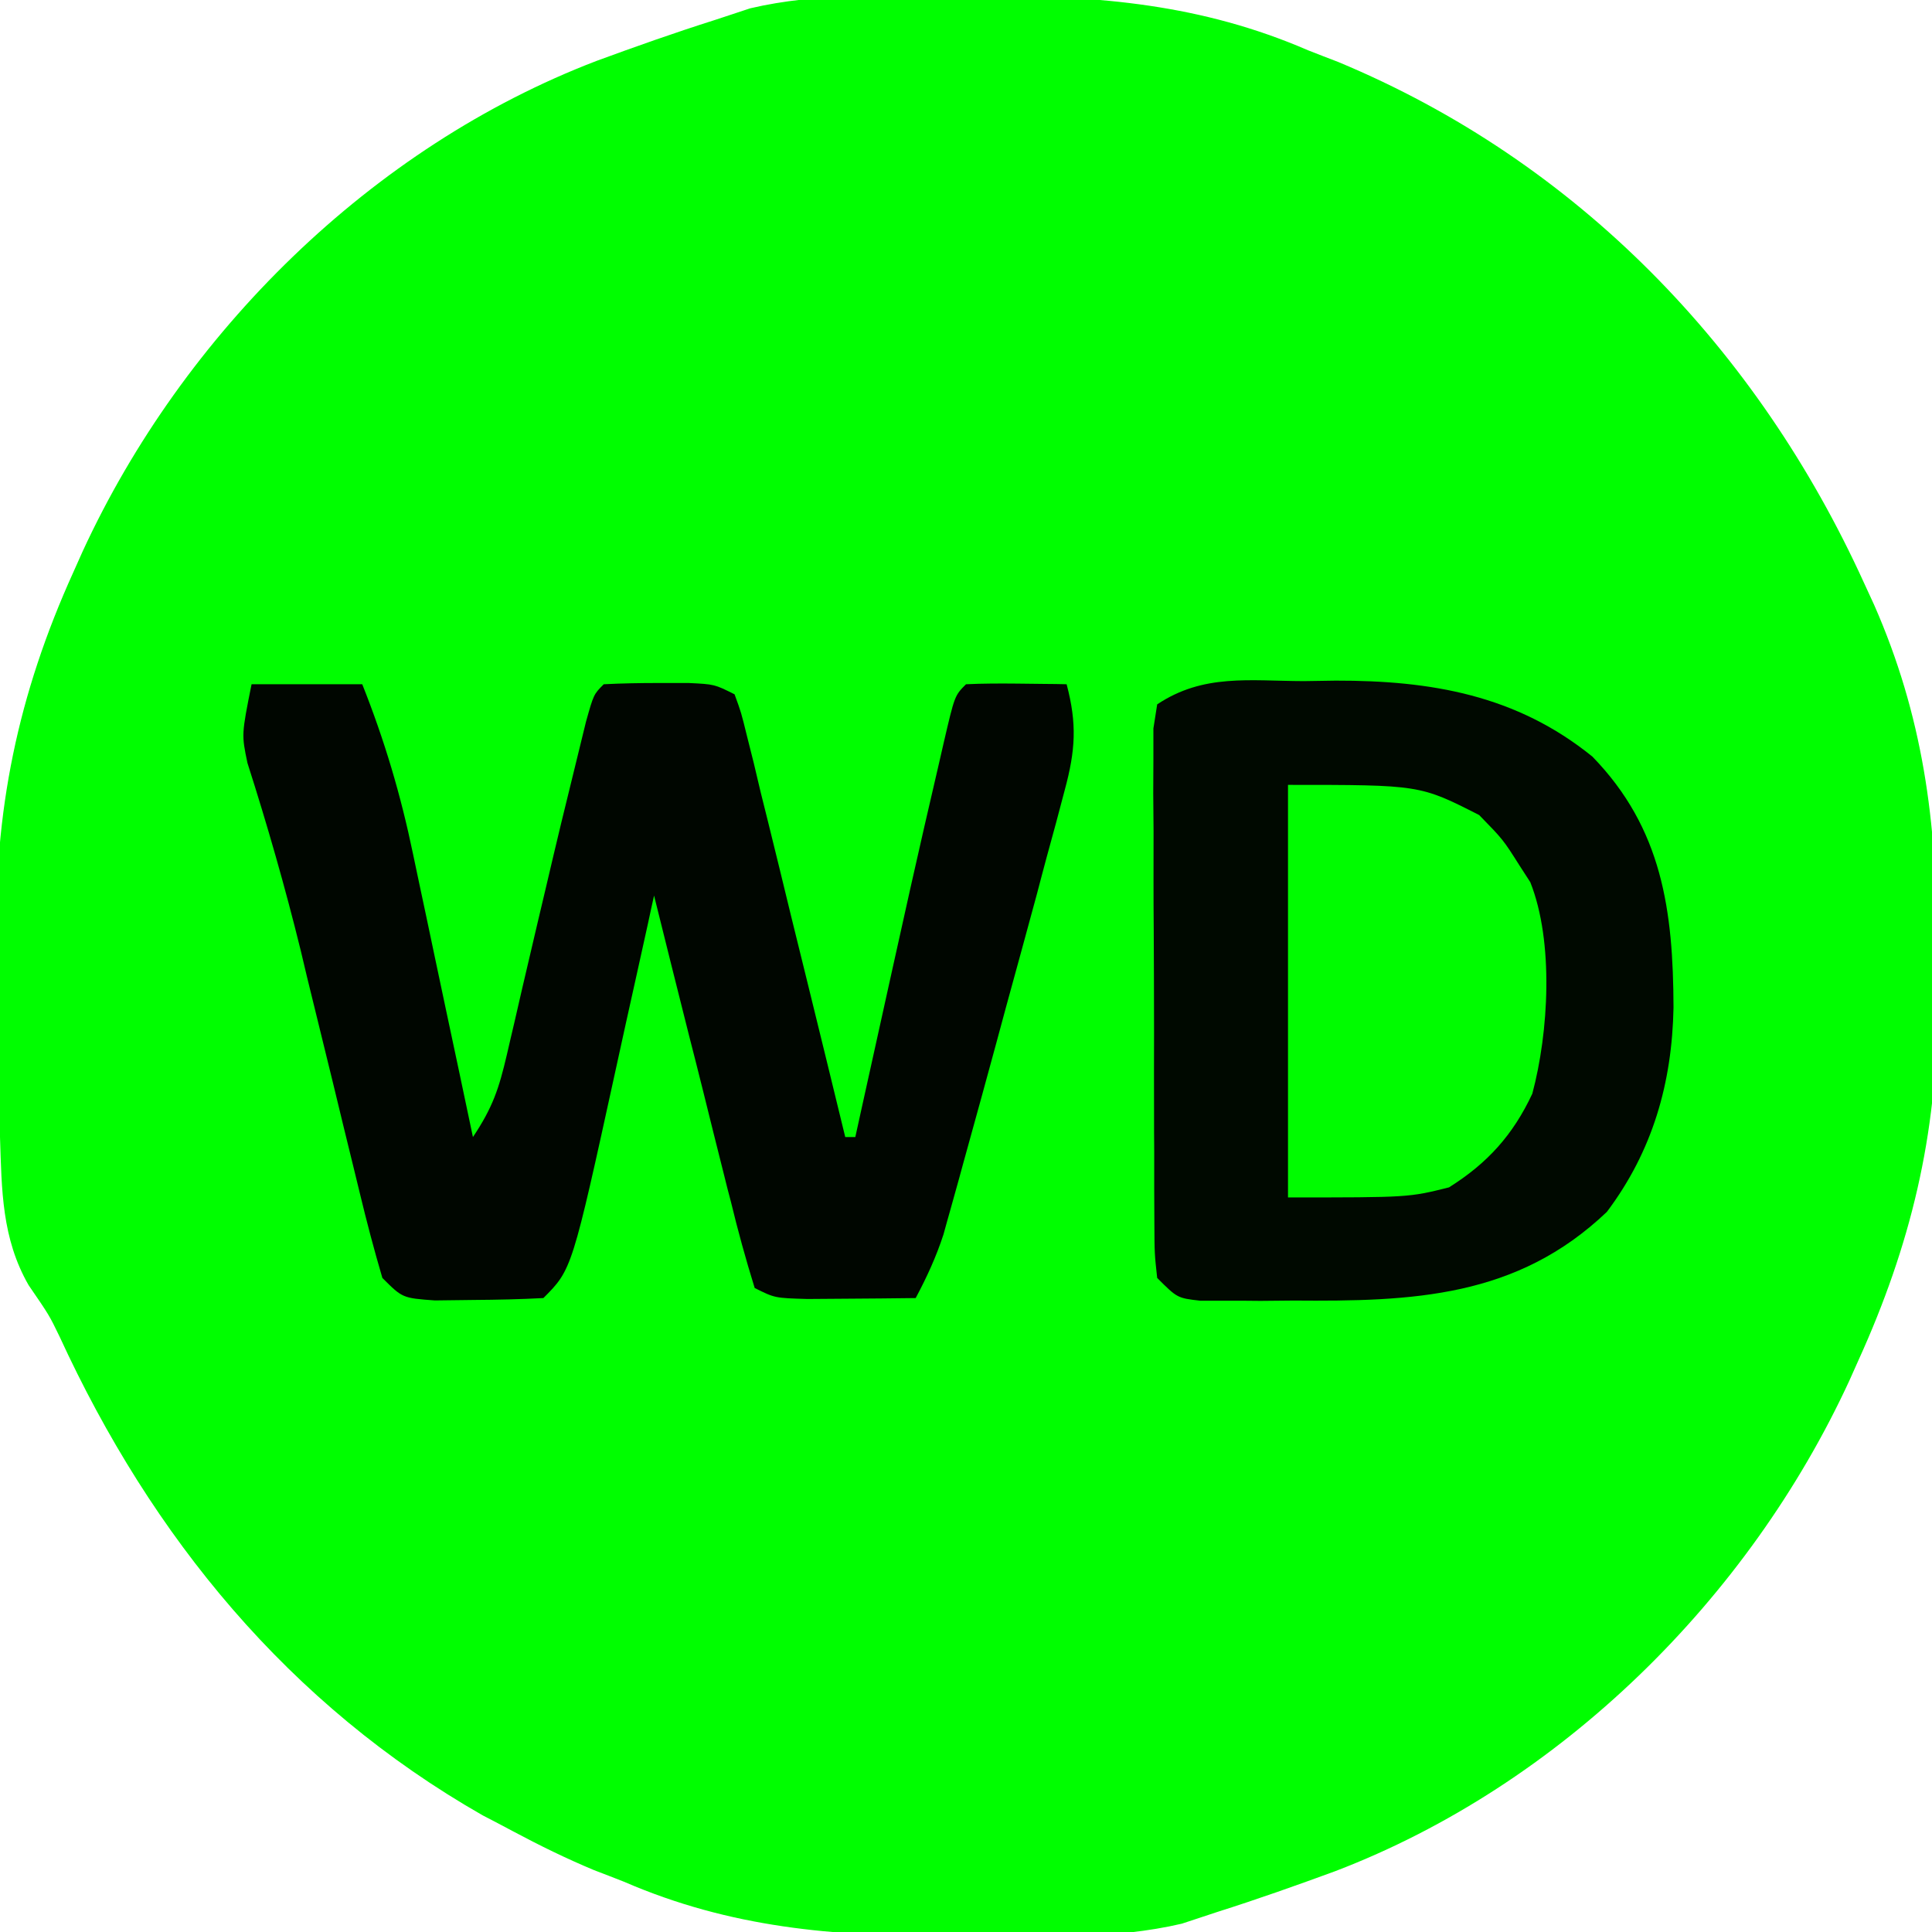 <?xml version="1.0" encoding="UTF-8"?>
<svg xmlns="http://www.w3.org/2000/svg" xmlns:xlink="http://www.w3.org/1999/xlink" width="48px" height="48px" viewBox="0 0 48 48" version="1.1">
<g id="surface1">
<path style=" stroke:none;fill-rule:nonzero;fill:rgb(0%,99.608%,0%);fill-opacity:1;" d="M 23.859 -0.109 C 24.051 -0.109 24.238 -0.109 24.438 -0.109 C 27.301 -0.105 29.848 0.102 32.5 1.25 C 32.746 1.348 32.992 1.441 33.246 1.539 C 39.195 4.016 43.668 8.672 46.312 14.484 C 46.395 14.664 46.477 14.84 46.562 15.027 C 47.77 17.773 48.129 20.438 48.113 23.414 C 48.109 23.965 48.117 24.516 48.125 25.066 C 48.141 28.176 47.461 30.961 46.172 33.797 C 46.098 33.965 46.023 34.133 45.945 34.305 C 43.445 39.723 38.77 44.348 33.176 46.488 C 32.207 46.844 31.234 47.188 30.25 47.5 C 29.812 47.645 29.812 47.645 29.363 47.793 C 27.668 48.191 25.871 48.109 24.141 48.109 C 23.949 48.109 23.762 48.109 23.562 48.109 C 20.699 48.105 18.152 47.898 15.5 46.75 C 15.254 46.652 15.008 46.559 14.754 46.461 C 14.062 46.172 13.41 45.852 12.75 45.5 C 12.5 45.367 12.25 45.234 11.992 45.102 C 7.176 42.352 3.77 38.188 1.48 33.207 C 1.223 32.676 1.223 32.676 0.711 31.93 C 0.043 30.766 0.043 29.566 0 28.25 C -0.012 27.934 -0.023 27.617 -0.031 27.289 C -0.059 26.395 -0.07 25.5 -0.074 24.602 C -0.078 24.234 -0.082 23.863 -0.09 23.496 C -0.156 20.164 0.441 17.258 1.828 14.203 C 1.902 14.035 1.977 13.867 2.055 13.695 C 4.555 8.277 9.23 3.652 14.824 1.512 C 15.793 1.156 16.766 0.812 17.75 0.5 C 18.043 0.402 18.336 0.309 18.637 0.207 C 20.332 -0.191 22.129 -0.109 23.859 -0.109 Z M 23.859 -0.109 "/>
<path style=" stroke:none;fill-rule:nonzero;fill:rgb(0%,3.529%,0%);fill-opacity:1;" d="M 32.391 16.922 C 32.652 16.918 32.914 16.914 33.184 16.91 C 35.559 16.906 37.676 17.27 39.562 18.797 C 41.301 20.586 41.57 22.625 41.578 25.031 C 41.543 26.906 41.059 28.598 39.922 30.109 C 37.684 32.242 35.102 32.336 32.141 32.312 C 31.734 32.316 31.734 32.316 31.316 32.32 C 31.059 32.316 30.801 32.316 30.531 32.316 C 30.297 32.316 30.062 32.316 29.82 32.316 C 29.25 32.25 29.25 32.25 28.75 31.75 C 28.684 31.152 28.684 31.152 28.68 30.395 C 28.68 30.109 28.676 29.824 28.676 29.535 C 28.676 29.227 28.676 28.918 28.676 28.602 C 28.672 28.289 28.672 27.973 28.672 27.648 C 28.672 26.984 28.668 26.316 28.672 25.652 C 28.672 24.797 28.668 23.941 28.664 23.09 C 28.656 22.277 28.66 21.461 28.66 20.648 C 28.656 20.34 28.656 20.035 28.652 19.715 C 28.652 19.434 28.656 19.148 28.656 18.855 C 28.656 18.48 28.656 18.48 28.656 18.098 C 28.688 17.902 28.719 17.703 28.75 17.5 C 29.898 16.734 31.043 16.918 32.391 16.922 Z M 32.391 16.922 "/>
<path style=" stroke:none;fill-rule:nonzero;fill:rgb(0%,2.353%,0%);fill-opacity:1;" d="M 6.25 17 C 7.156 17 8.066 17 9 17 C 9.555 18.395 9.957 19.75 10.262 21.219 C 10.305 21.422 10.348 21.625 10.391 21.832 C 10.527 22.473 10.664 23.109 10.797 23.75 C 10.891 24.188 10.984 24.625 11.074 25.059 C 11.301 26.121 11.527 27.188 11.75 28.25 C 12.242 27.512 12.395 27.051 12.594 26.199 C 12.652 25.941 12.715 25.68 12.777 25.414 C 12.84 25.137 12.902 24.863 12.969 24.578 C 13.102 24.012 13.234 23.445 13.367 22.879 C 13.465 22.465 13.465 22.465 13.566 22.039 C 13.812 20.984 14.066 19.93 14.328 18.875 C 14.406 18.562 14.48 18.25 14.559 17.93 C 14.75 17.25 14.75 17.25 15 17 C 15.453 16.977 15.906 16.969 16.359 16.969 C 16.605 16.969 16.855 16.969 17.109 16.969 C 17.75 17 17.75 17 18.25 17.25 C 18.414 17.699 18.414 17.699 18.559 18.289 C 18.641 18.617 18.641 18.617 18.727 18.957 C 18.785 19.195 18.84 19.434 18.898 19.68 C 18.961 19.926 19.02 20.168 19.082 20.418 C 19.277 21.199 19.465 21.984 19.656 22.766 C 19.785 23.293 19.918 23.824 20.047 24.352 C 20.367 25.652 20.684 26.949 21 28.25 C 21.082 28.25 21.164 28.25 21.25 28.25 C 21.289 28.066 21.332 27.887 21.371 27.699 C 22.723 21.578 22.723 21.578 23.328 18.969 C 23.387 18.707 23.387 18.707 23.449 18.441 C 23.719 17.281 23.719 17.281 24 17 C 24.422 16.98 24.844 16.98 25.266 16.984 C 25.496 16.988 25.727 16.988 25.961 16.992 C 26.141 16.992 26.316 16.996 26.5 17 C 26.762 17.988 26.719 18.645 26.453 19.629 C 26.383 19.898 26.312 20.168 26.238 20.441 C 26.16 20.73 26.082 21.016 26 21.312 C 25.922 21.609 25.84 21.906 25.762 22.211 C 25.512 23.141 25.254 24.07 25 25 C 24.879 25.453 24.879 25.453 24.754 25.91 C 24.52 26.77 24.285 27.629 24.047 28.484 C 23.973 28.746 23.902 29.012 23.828 29.281 C 23.758 29.527 23.691 29.77 23.621 30.023 C 23.562 30.234 23.5 30.449 23.441 30.668 C 23.258 31.23 23.027 31.73 22.75 32.25 C 22.176 32.258 21.605 32.262 21.031 32.266 C 20.711 32.27 20.395 32.27 20.062 32.273 C 19.25 32.25 19.25 32.25 18.75 32 C 18.527 31.281 18.332 30.574 18.156 29.844 C 18.07 29.52 18.07 29.52 17.988 29.188 C 17.812 28.496 17.641 27.801 17.469 27.109 C 17.352 26.641 17.234 26.172 17.113 25.703 C 16.824 24.555 16.535 23.402 16.25 22.25 C 16.199 22.473 16.152 22.699 16.102 22.93 C 15.918 23.77 15.73 24.609 15.543 25.453 C 15.465 25.812 15.383 26.176 15.305 26.539 C 14.211 31.539 14.211 31.539 13.5 32.25 C 12.922 32.281 12.344 32.293 11.766 32.297 C 11.449 32.301 11.133 32.305 10.805 32.309 C 10 32.25 10 32.25 9.5 31.75 C 9.293 31.047 9.109 30.348 8.938 29.637 C 8.859 29.316 8.859 29.316 8.781 28.992 C 8.613 28.309 8.445 27.621 8.281 26.938 C 8.062 26.047 7.844 25.152 7.625 24.262 C 7.574 24.047 7.523 23.828 7.469 23.605 C 7.082 22.035 6.641 20.496 6.148 18.957 C 6 18.25 6 18.25 6.25 17 Z M 6.25 17 "/>
<path style=" stroke:none;fill-rule:nonzero;fill:rgb(0%,98.824%,0%);fill-opacity:1;" d="M 32 19.5 C 35.277 19.5 35.277 19.5 36.75 20.25 C 37.344 20.859 37.344 20.859 37.75 21.5 C 37.84 21.637 37.93 21.777 38.02 21.918 C 38.609 23.402 38.477 25.652 38.07 27.172 C 37.59 28.199 36.953 28.902 36 29.5 C 35 29.75 35 29.75 32 29.75 C 32 26.367 32 22.984 32 19.5 Z M 32 19.5 "/>
</g>
</svg>
